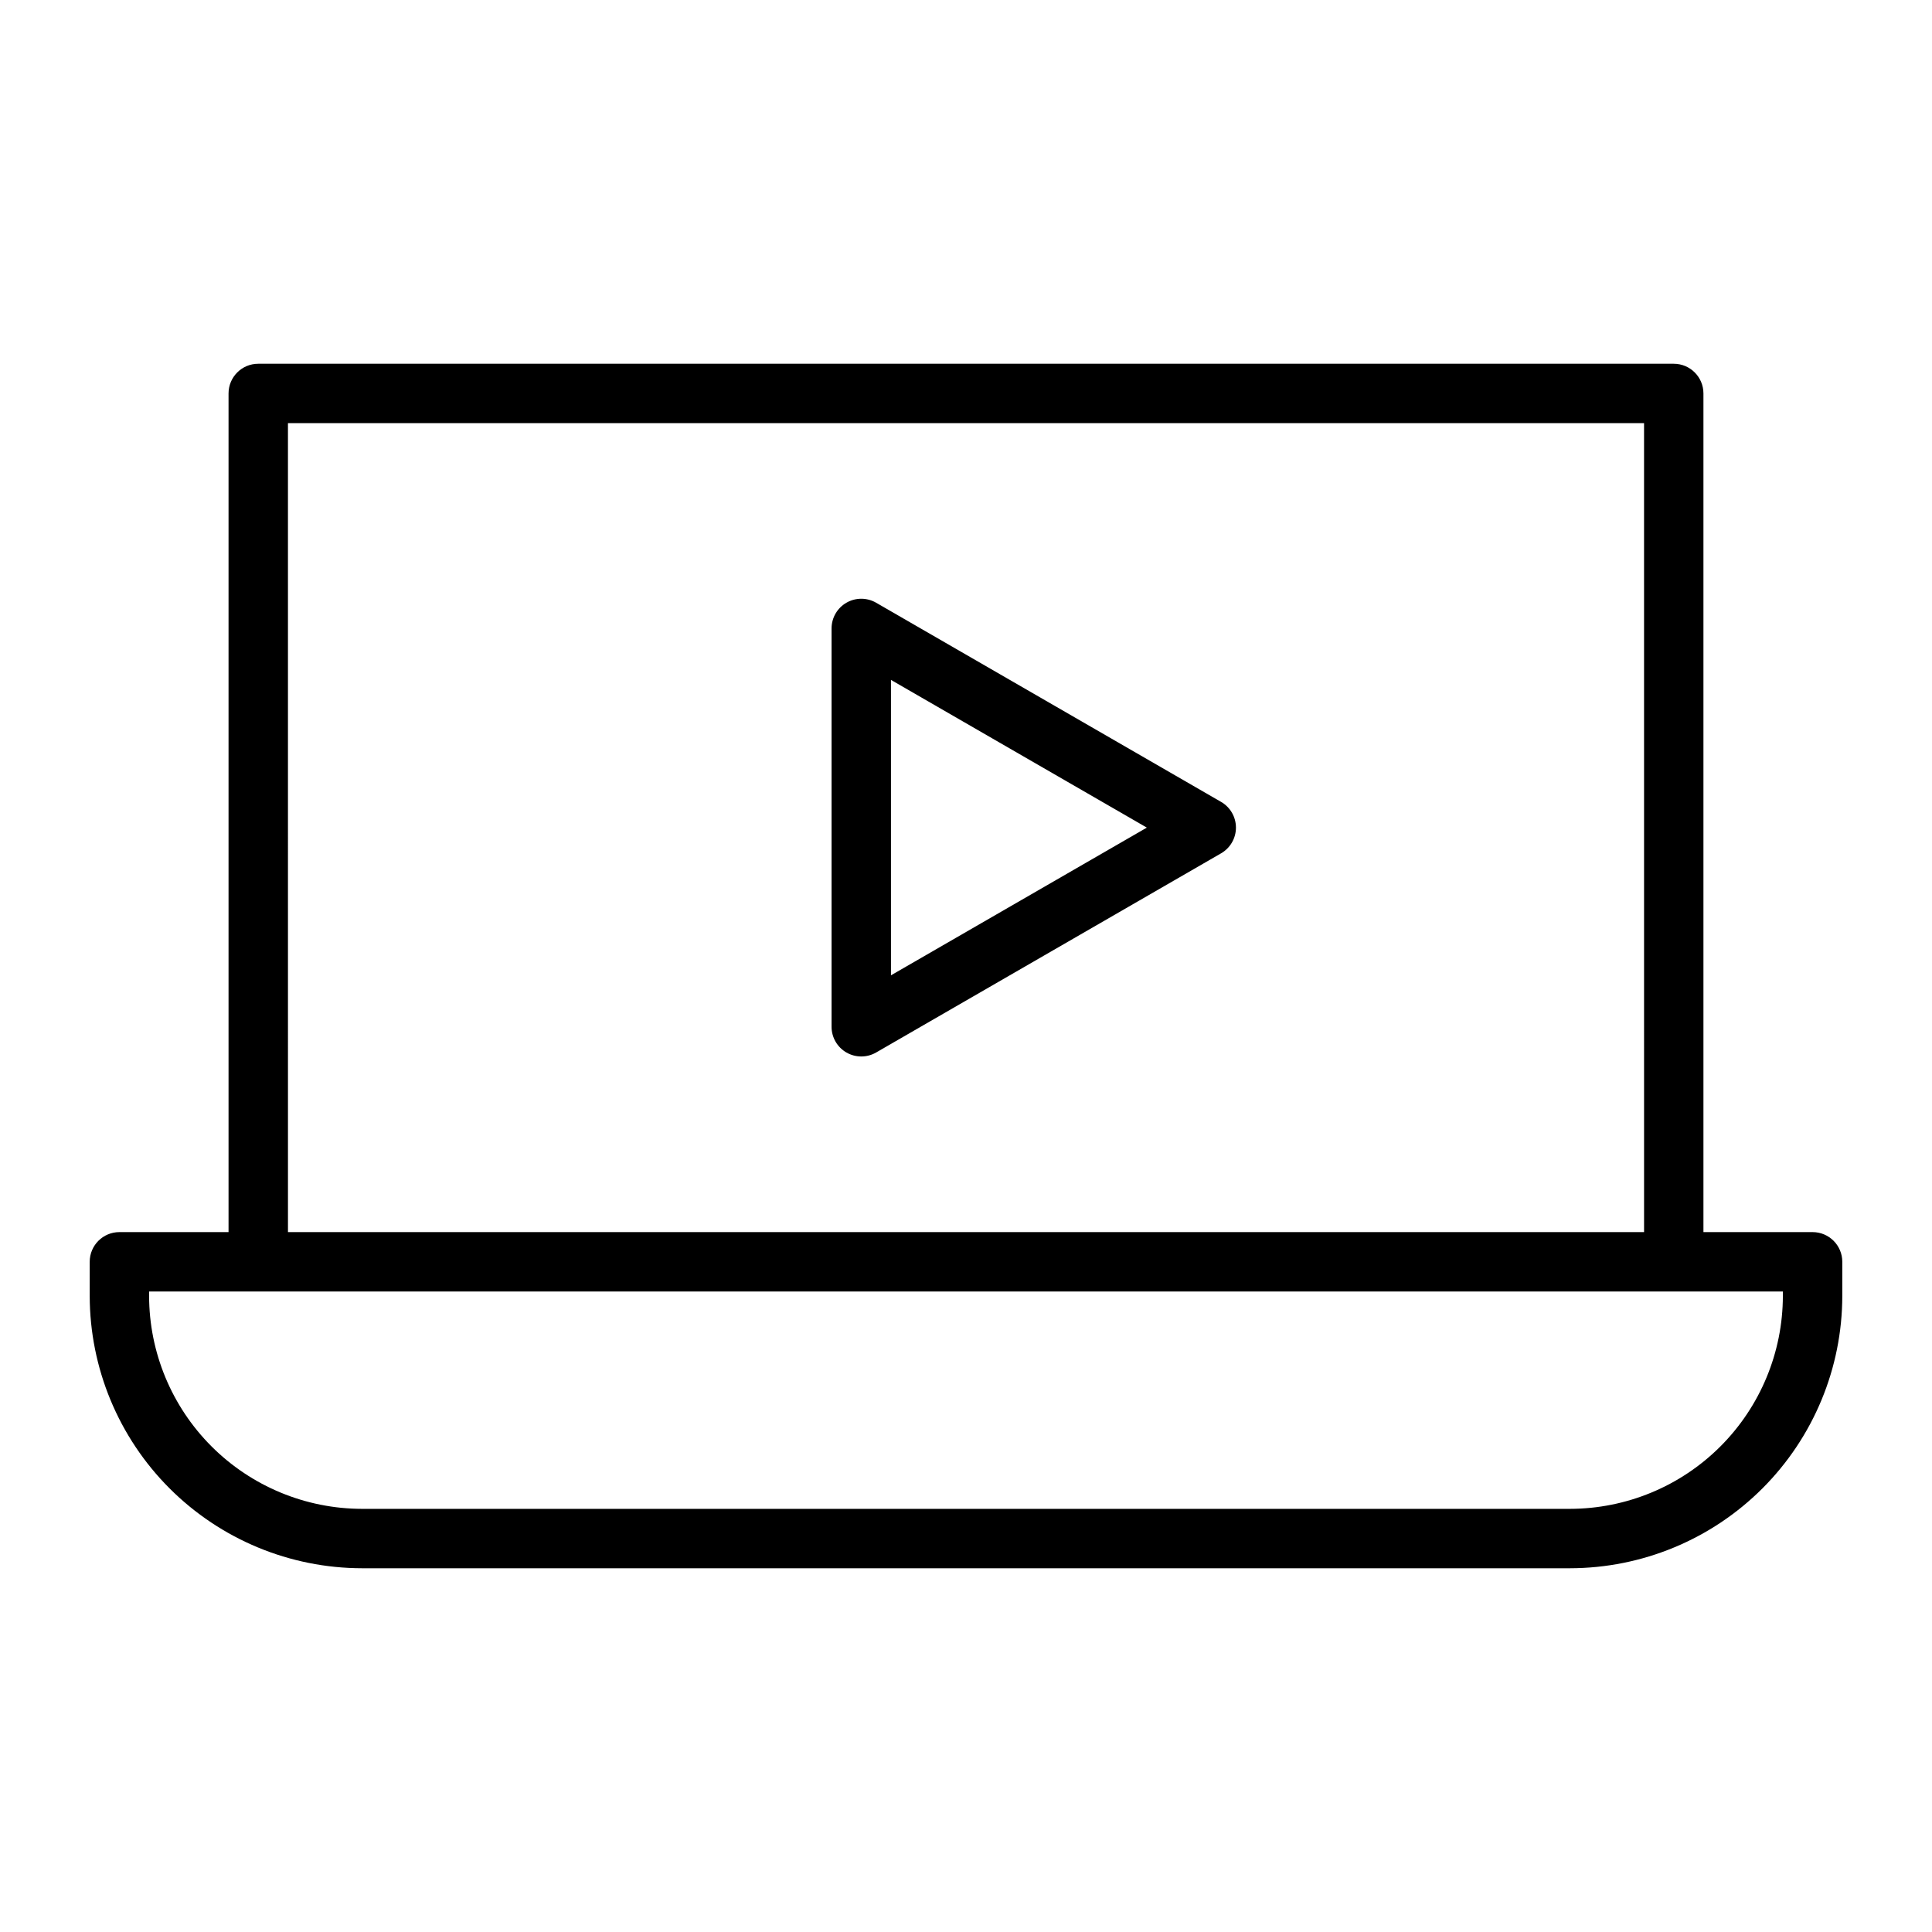 <?xml version="1.0" encoding="UTF-8"?>
<!-- Uploaded to: SVG Repo, www.svgrepo.com, Generator: SVG Repo Mixer Tools -->
<svg fill="#000000" width="800px" height="800px" version="1.1" viewBox="144 144 512 512" xmlns="http://www.w3.org/2000/svg">
 <path d="m624.35 470.52h-28.922v-222.25c0-4.348-3.523-7.871-7.871-7.871h-375.12c-4.348 0-7.871 3.523-7.871 7.871v222.25h-28.922c-4.348 0-7.871 3.523-7.871 7.871v9.027c0.023 19.137 7.633 37.484 21.164 51.02 13.535 13.531 31.879 21.145 51.02 21.164h320.09c19.137-0.02 37.484-7.633 51.016-21.164 13.531-13.535 21.145-31.883 21.164-51.02v-9.027c0-4.348-3.523-7.871-7.871-7.871zm-404.04-214.38h359.38l0.004 214.38h-359.38zm396.17 231.28c-0.02 14.965-5.969 29.309-16.551 39.891-10.578 10.582-24.926 16.531-39.887 16.551h-320.09c-14.965-0.02-29.309-5.969-39.891-16.551-10.582-10.582-16.531-24.926-16.547-39.891v-1.156h432.96zm-148.88-130.91-91.418-52.781c-2.438-1.406-5.438-1.406-7.871 0-2.438 1.406-3.938 4.004-3.938 6.816v105.56c0 2.812 1.5 5.41 3.934 6.816 2.438 1.406 5.438 1.406 7.875 0l91.418-52.781c2.438-1.406 3.938-4.004 3.938-6.816s-1.5-5.41-3.938-6.816zm-87.484 45.961v-78.289l67.805 39.145z"/>
</svg>